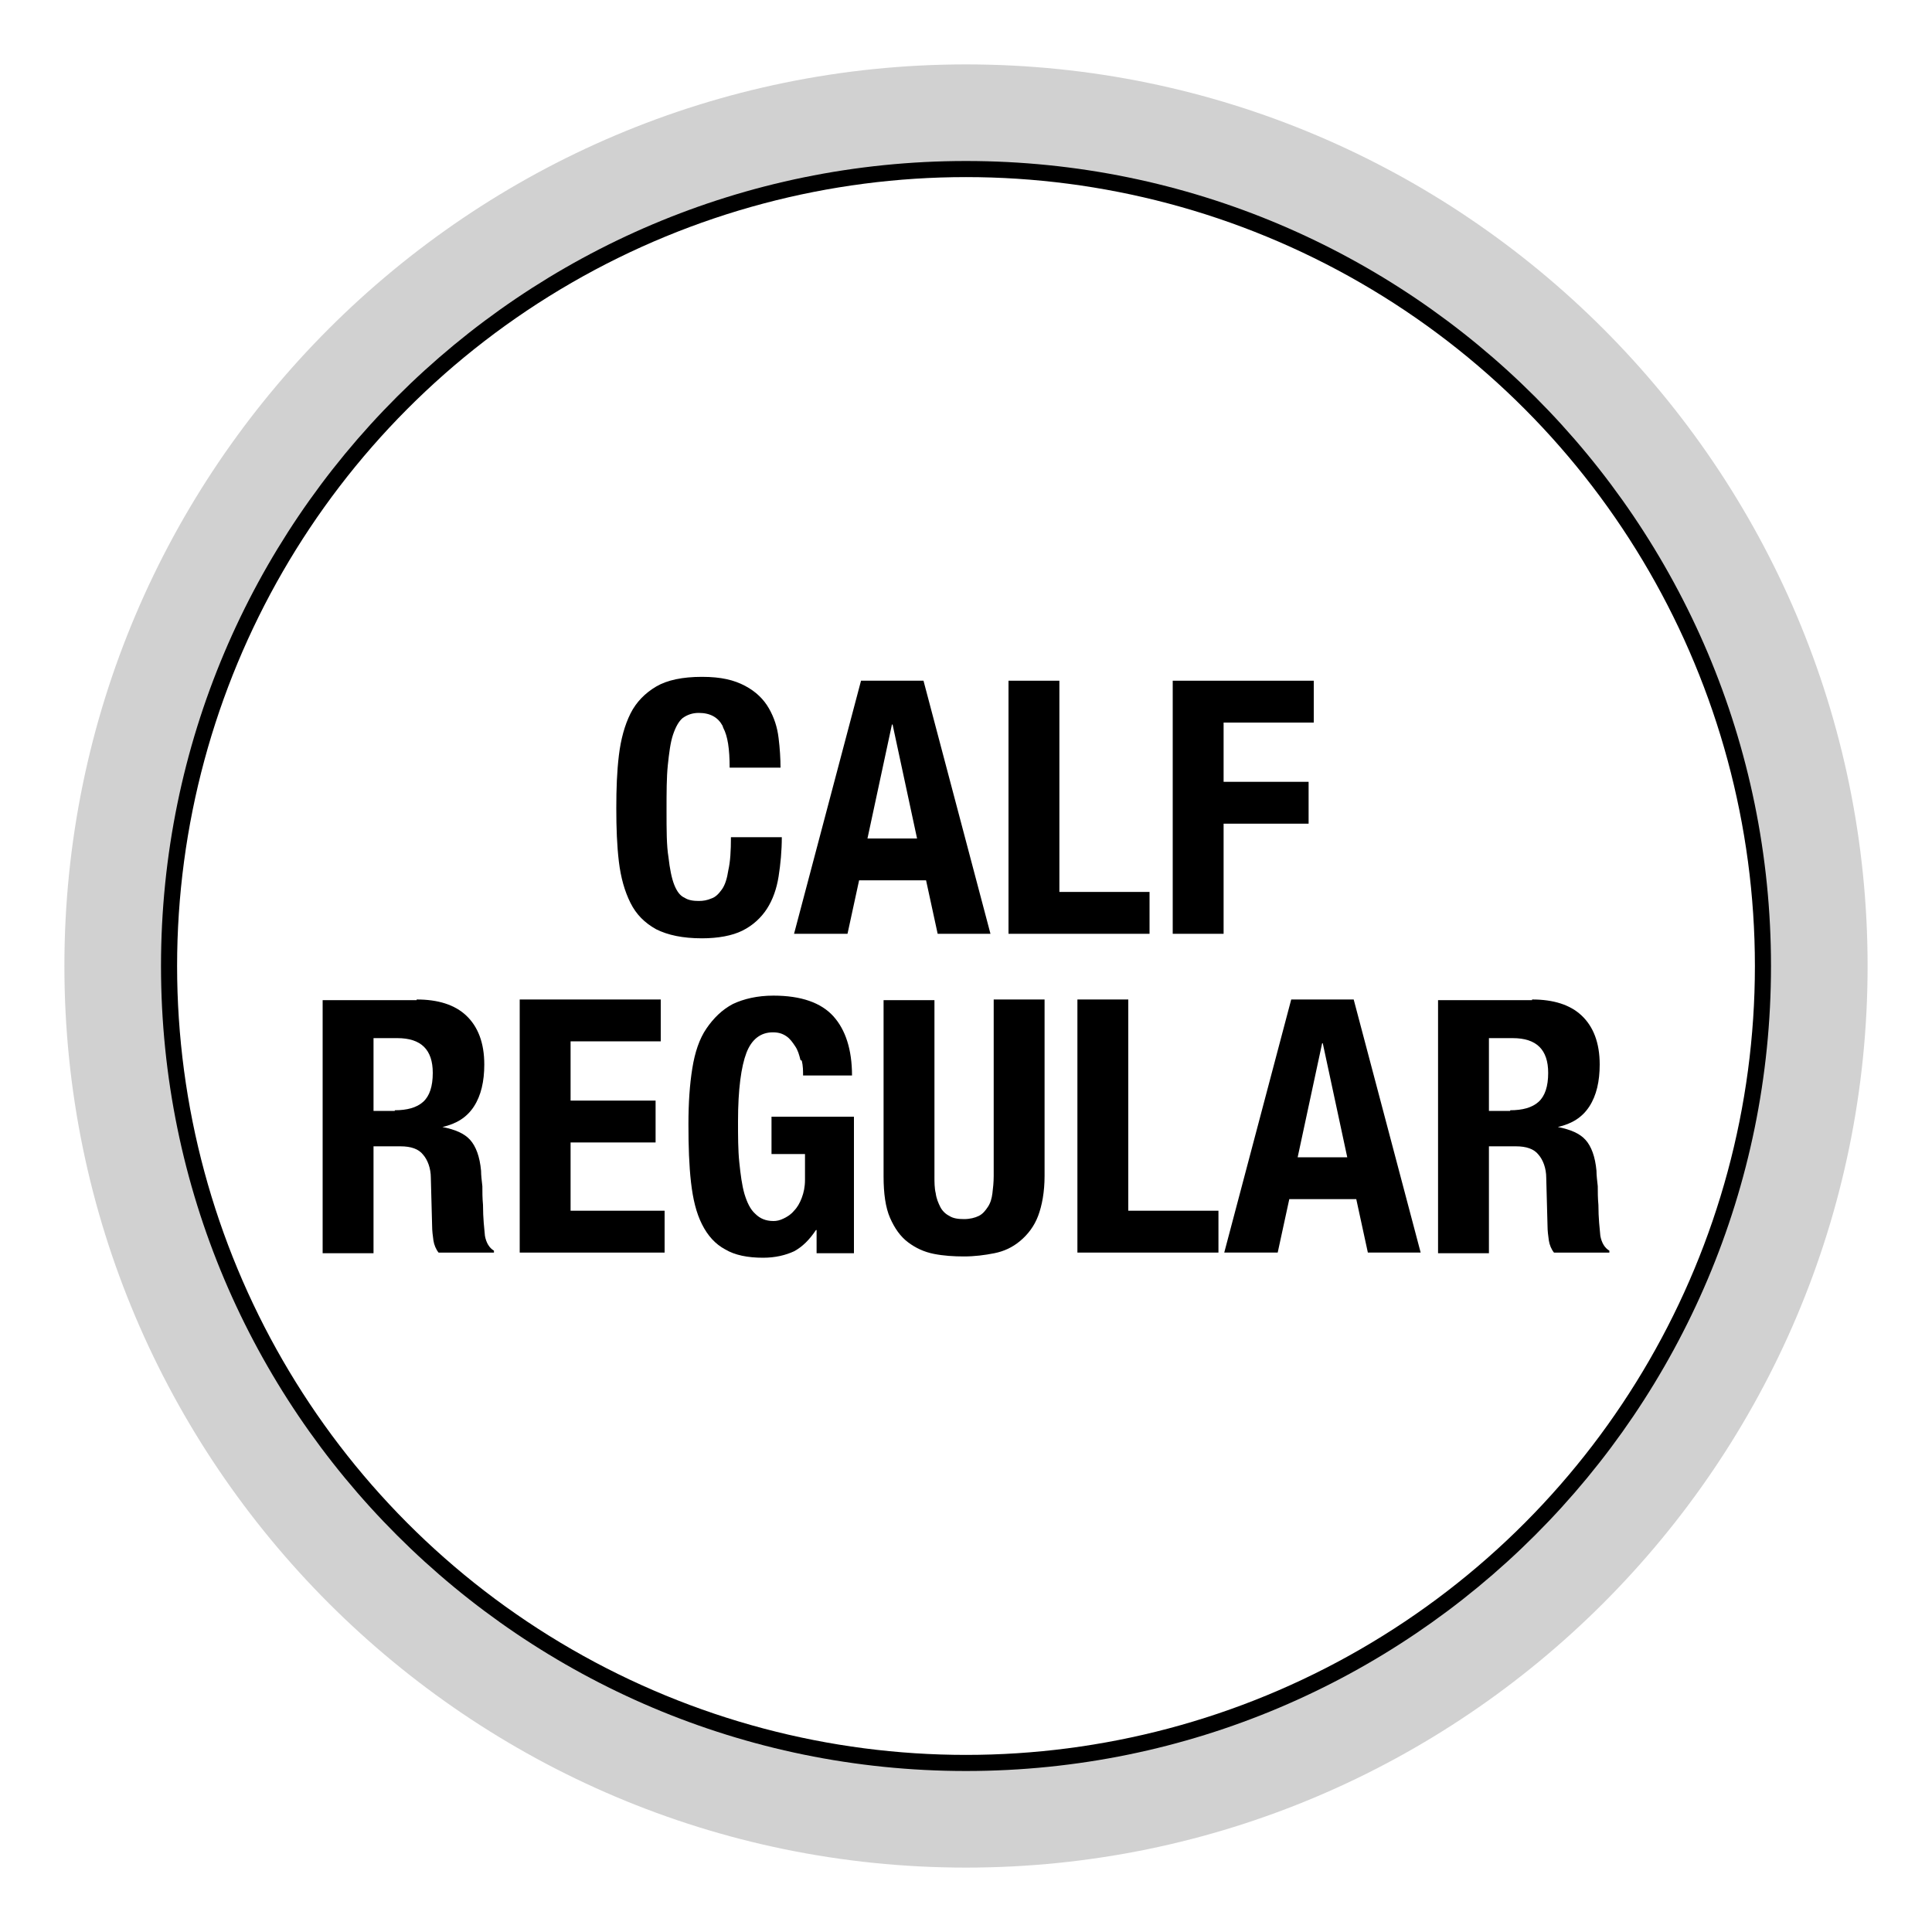 <?xml version="1.0" encoding="UTF-8"?>
<svg id="Livello_1" data-name="Livello 1" xmlns="http://www.w3.org/2000/svg" viewBox="0 0 30 30">
  <defs>
    <style>
      .cls-1 {
        fill: #d1d1d1;
      }

      .cls-2 {
        fill: none;
        stroke: #000;
        stroke-miterlimit: 10;
        stroke-width: .5px;
      }
    </style>
  </defs>
  <g>
    <path d="m11.22,11.27c-.07-.13-.19-.2-.37-.2-.1,0-.18.03-.25.08-.06.05-.11.14-.15.26-.04.12-.06.28-.08.47s-.02.43-.02.71c0,.3,0,.54.03.72.02.18.05.33.09.43s.09.17.16.2c.06.04.14.05.22.05.07,0,.13-.01.2-.04.06-.02.11-.07.16-.14s.08-.17.1-.3c.03-.13.04-.3.04-.51h.79c0,.21-.02.42-.05.61-.03.19-.09.36-.18.5-.09.14-.22.26-.38.34-.16.08-.38.12-.63.12-.3,0-.53-.05-.71-.14-.18-.1-.31-.23-.4-.41s-.15-.39-.18-.64c-.03-.25-.04-.52-.04-.83s.01-.57.04-.82c.03-.25.09-.47.18-.65s.23-.32.4-.42.41-.15.71-.15.5.05.67.14.29.21.37.35c.08.14.13.29.15.46.02.16.03.32.03.46h-.79c0-.29-.03-.49-.1-.62Z"/>
    <path d="m14.34,10.57l1.04,3.93h-.82l-.18-.83h-1.04l-.18.83h-.83l1.04-3.93h.98Zm-.1,2.45l-.38-1.77h-.01l-.38,1.77h.77Z"/>
    <path d="m15.66,10.57h.79v3.28h1.4v.65h-2.19v-3.93Z"/>
    <path d="m20.4,10.57v.65h-1.4v.92h1.32v.65h-1.32v1.71h-.79v-3.93h2.19Z"/>
    <path d="m6.47,15.52c.33,0,.59.08.77.25s.28.42.28.76c0,.26-.05.48-.16.65-.11.17-.27.27-.49.32h0c.2.04.34.1.43.2.09.1.15.26.17.48,0,.07.01.15.02.24,0,.09,0,.18.01.29,0,.21.02.37.03.48.02.11.07.19.14.23v.03h-.86c-.04-.05-.07-.12-.08-.19-.01-.07-.02-.15-.02-.22l-.02-.75c0-.15-.05-.28-.12-.36-.07-.09-.19-.13-.35-.13h-.42v1.66h-.79v-3.93h1.46Zm-.34,1.72c.19,0,.34-.04.44-.13s.15-.24.15-.45c0-.36-.18-.54-.55-.54h-.37v1.13h.33Z"/>
    <path d="m10.26,16.17h-1.4v.92h1.32v.65h-1.32v1.06h1.46v.65h-2.25v-3.93h2.19v.65Z"/>
    <path d="m12.43,16.46c-.02-.08-.04-.15-.08-.21-.04-.06-.08-.12-.14-.16s-.12-.06-.21-.06c-.19,0-.33.11-.41.32-.08.21-.13.56-.13,1.06,0,.23,0,.45.02.64s.04.35.08.49c.04.13.09.24.17.31.07.07.16.11.28.11.05,0,.1-.01.16-.04.06-.03.11-.06.16-.12.05-.05.09-.12.12-.2.03-.08.05-.17.05-.28v-.4h-.52v-.58h1.28v2.12h-.58v-.36h-.01c-.1.15-.21.26-.34.33-.13.06-.29.1-.48.1-.24,0-.44-.04-.59-.13-.15-.08-.27-.21-.36-.39-.09-.18-.14-.39-.17-.65s-.04-.56-.04-.9.02-.62.06-.87c.04-.25.11-.46.22-.62s.24-.29.41-.38c.17-.08.38-.13.63-.13.43,0,.74.11.93.32.19.21.29.52.29.92h-.76c0-.07,0-.15-.02-.23Z"/>
    <path d="m14.51,18.26c0,.1,0,.19.02.27.01.08.04.15.07.21.03.06.08.11.14.14.06.04.14.05.23.05s.17-.02.23-.05c.06-.03.1-.08.14-.14s.06-.13.07-.21c.01-.08.02-.17.02-.27v-2.74h.79v2.74c0,.25-.04.46-.1.62s-.16.29-.28.39c-.12.1-.25.16-.4.19s-.31.05-.47.05-.32-.01-.47-.04-.28-.09-.4-.18-.21-.22-.28-.38-.1-.38-.1-.64v-2.74h.79v2.74Z"/>
    <path d="m16.73,15.52h.79v3.28h1.4v.65h-2.19v-3.93Z"/>
    <path d="m21.02,15.52l1.04,3.93h-.82l-.18-.83h-1.04l-.18.83h-.83l1.04-3.93h.98Zm-.1,2.45l-.38-1.77h-.01l-.38,1.77h.77Z"/>
    <path d="m23.79,15.52c.33,0,.59.08.77.25s.28.42.28.76c0,.26-.05.48-.16.65-.11.17-.27.27-.49.32h0c.2.04.34.1.43.2.09.1.15.26.17.48,0,.07.01.15.02.24,0,.09,0,.18.01.29,0,.21.02.37.03.48.02.11.07.19.14.23v.03h-.86c-.04-.05-.07-.12-.08-.19-.01-.07-.02-.15-.02-.22l-.02-.75c0-.15-.05-.28-.12-.36-.07-.09-.19-.13-.35-.13h-.42v1.66h-.79v-3.93h1.46Zm-.34,1.72c.19,0,.34-.04.44-.13s.15-.24.15-.45c0-.36-.18-.54-.55-.54h-.37v1.13h.33Z"/>
  </g>
  <circle class="cls-2" cx="15" cy="15" r="12.5"/>
  <path class="cls-1" d="m15,2.5c6.9,0,12.5,5.6,12.5,12.5s-5.6,12.5-12.5,12.5S2.5,21.9,2.5,15,8.1,2.5,15,2.5m0-1.5C7.28,1,1,7.28,1,15s6.28,14,14,14,14-6.28,14-14S22.72,1,15,1h0Z"/>
</svg>